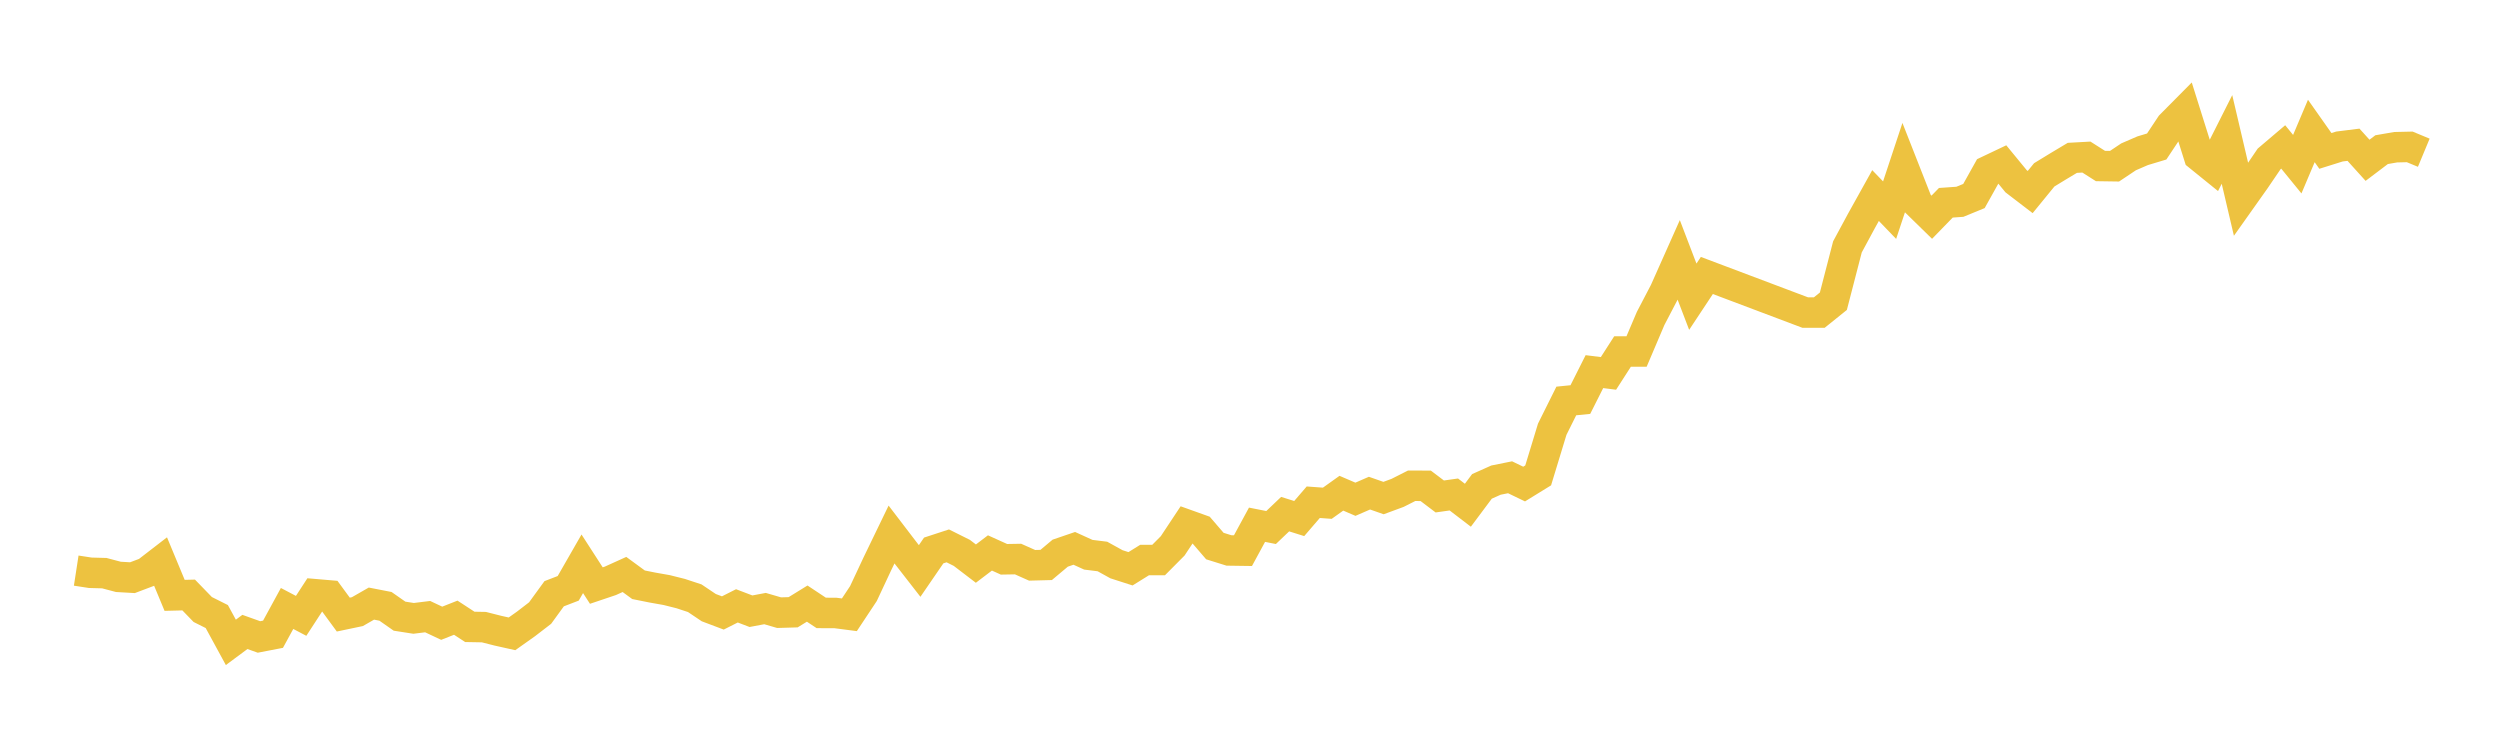 <svg width="164" height="48" xmlns="http://www.w3.org/2000/svg" xmlns:xlink="http://www.w3.org/1999/xlink"><path fill="none" stroke="rgb(237,194,64)" stroke-width="2" d="M5,37.432L5.922,37.574L6.844,37.599L7.766,37.843L8.689,37.896L9.611,37.548L10.533,36.837L11.455,39.055L12.377,39.032L13.299,39.983L14.222,40.446L15.144,42.139L16.066,41.455L16.988,41.784L17.91,41.606L18.832,39.915L19.754,40.4L20.677,38.981L21.599,39.06L22.521,40.317L23.443,40.124L24.365,39.596L25.287,39.776L26.21,40.421L27.132,40.565L28.054,40.451L28.976,40.885L29.898,40.521L30.82,41.123L31.743,41.14L32.665,41.374L33.587,41.58L34.509,40.926L35.431,40.217L36.353,38.949L37.275,38.594L38.198,36.985L39.12,38.413L40.042,38.102L40.964,37.685L41.886,38.36L42.808,38.545L43.731,38.708L44.653,38.939L45.575,39.243L46.497,39.862L47.419,40.21L48.341,39.744L49.263,40.096L50.186,39.922L51.108,40.191L52.03,40.164L52.952,39.596L53.874,40.208L54.796,40.21L55.719,40.33L56.641,38.939L57.563,36.971L58.485,35.065L59.407,36.271L60.329,37.456L61.251,36.111L62.174,35.809L63.096,36.269L64.018,36.973L64.94,36.273L65.862,36.69L66.784,36.674L67.707,37.085L68.629,37.061L69.551,36.287L70.473,35.972L71.395,36.391L72.317,36.505L73.24,37.015L74.162,37.312L75.084,36.739L76.006,36.737L76.928,35.809L77.85,34.418L78.772,34.748L79.695,35.821L80.617,36.109L81.539,36.122L82.461,34.423L83.383,34.606L84.305,33.727L85.228,34.017L86.15,32.946L87.072,33.013L87.994,32.355L88.916,32.751L89.838,32.35L90.76,32.673L91.683,32.332L92.605,31.866L93.527,31.87L94.449,32.568L95.371,32.438L96.293,33.143L97.216,31.907L98.138,31.495L99.06,31.309L99.982,31.754L100.904,31.186L101.826,28.158L102.749,26.304L103.671,26.211L104.593,24.379L105.515,24.495L106.437,23.06L107.359,23.058L108.281,20.89L109.204,19.121L110.126,17.053L111.048,19.464L111.97,18.071L118.425,20.505L119.347,20.503L120.269,19.761L121.192,16.195L122.114,14.486L123.036,12.829L123.958,13.786L124.88,11.002L125.802,13.348L126.725,14.25L127.647,13.302L128.569,13.237L129.491,12.859L130.413,11.208L131.335,10.77L132.257,11.892L133.18,12.599L134.102,11.47L135.024,10.907L135.946,10.355L136.868,10.304L137.79,10.89L138.713,10.904L139.635,10.288L140.557,9.889L141.479,9.611L142.401,8.222L143.323,7.292L144.246,10.23L145.168,10.976L146.09,9.147L147.012,13.079L147.934,11.778L148.856,10.422L149.778,9.638L150.701,10.77L151.623,8.591L152.545,9.9L153.467,9.611L154.389,9.495L155.311,10.515L156.234,9.817L157.156,9.657L158.078,9.636L159,10.019"></path></svg>
